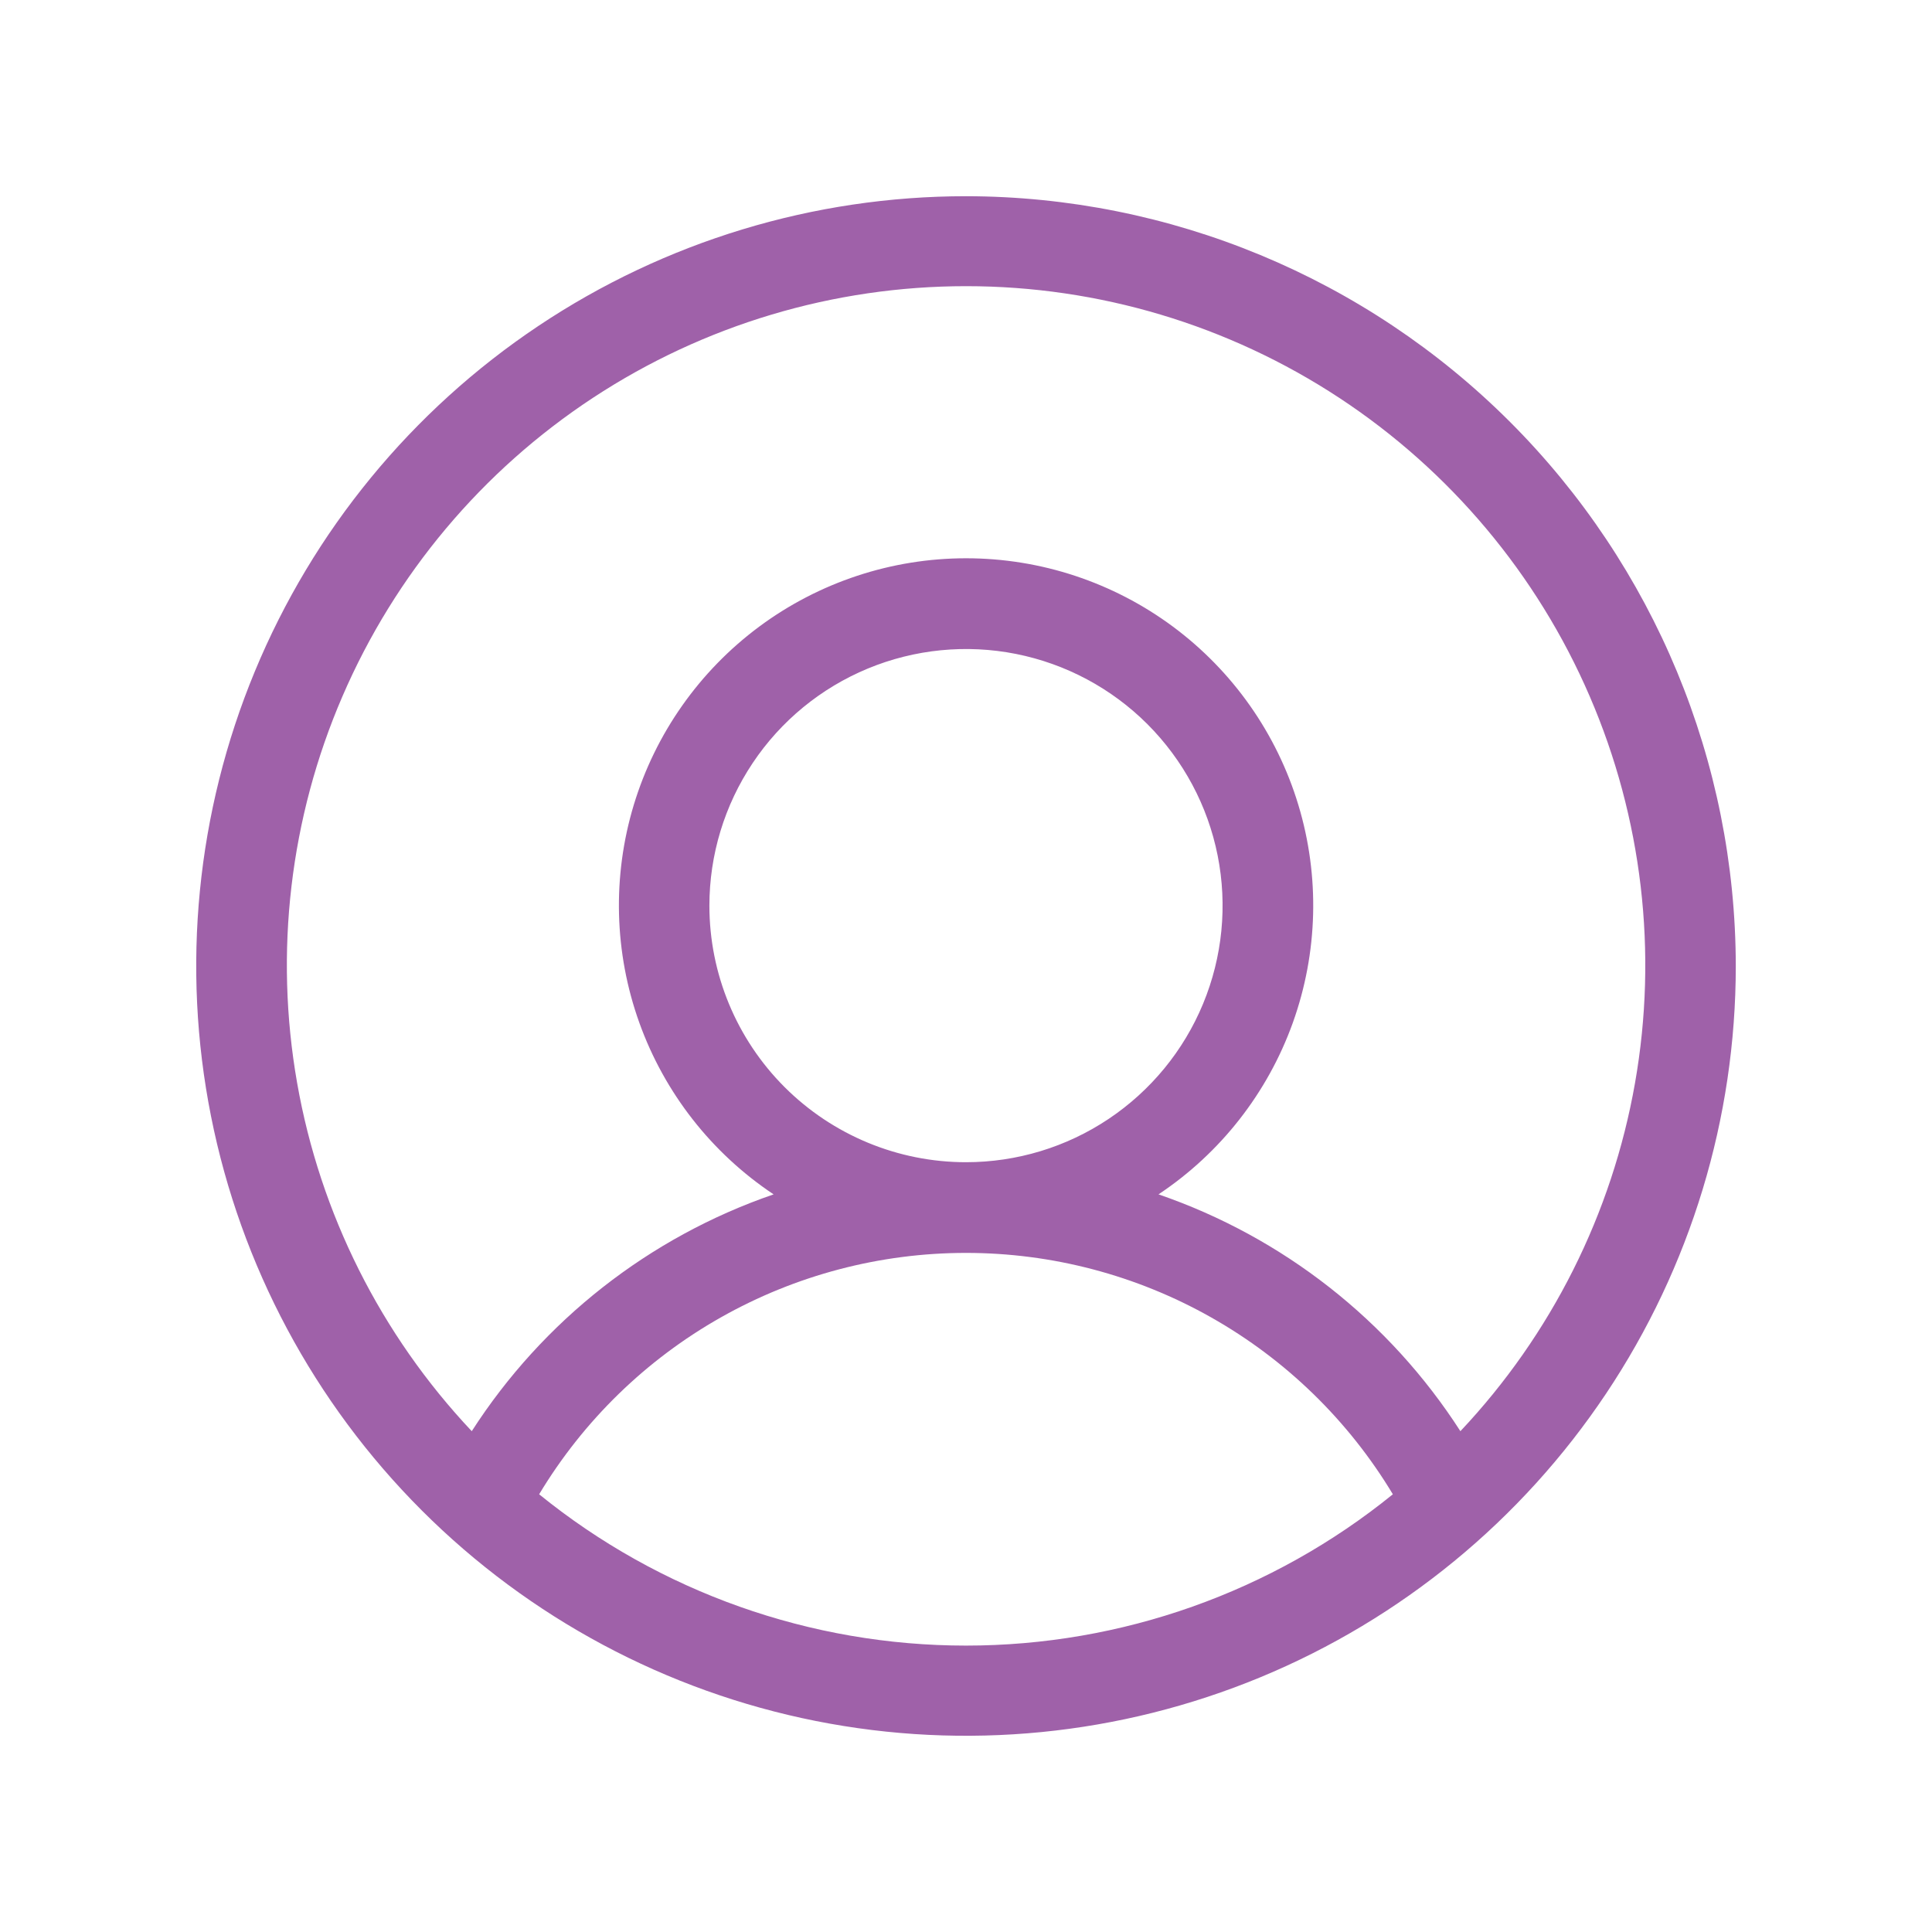 <svg xmlns="http://www.w3.org/2000/svg" width="50" height="50" viewBox="0 0 50 50" fill="none"><path d="M25 5.078C21.06 5.078 17.208 6.247 13.932 8.436C10.656 10.625 8.102 13.736 6.595 17.376C5.087 21.017 4.692 25.022 5.461 28.887C6.23 32.751 8.127 36.301 10.913 39.087C13.699 41.873 17.249 43.77 21.113 44.539C24.978 45.308 28.983 44.913 32.624 43.405C36.264 41.898 39.375 39.344 41.564 36.068C43.754 32.792 44.922 28.94 44.922 25C44.916 19.718 42.815 14.655 39.08 10.92C35.345 7.185 30.282 5.084 25 5.078ZM13.953 38.672C15.099 36.766 16.719 35.189 18.654 34.095C20.59 33 22.776 32.425 25 32.425C27.224 32.425 29.41 33 31.346 34.095C33.281 35.189 34.901 36.766 36.047 38.672C32.923 41.205 29.022 42.588 25 42.588C20.978 42.588 17.077 41.205 13.953 38.672ZM18.359 23.438C18.359 22.124 18.749 20.84 19.479 19.748C20.208 18.656 21.245 17.805 22.459 17.302C23.672 16.8 25.007 16.668 26.296 16.924C27.584 17.181 28.767 17.813 29.696 18.742C30.624 19.671 31.257 20.854 31.513 22.142C31.769 23.43 31.638 24.765 31.135 25.979C30.633 27.192 29.781 28.229 28.689 28.959C27.597 29.689 26.313 30.078 25 30.078C23.239 30.078 21.55 29.378 20.304 28.133C19.059 26.888 18.359 25.199 18.359 23.438ZM37.795 37.039C35.954 34.176 33.201 32.017 29.982 30.91C31.588 29.841 32.806 28.284 33.458 26.469C34.109 24.654 34.16 22.677 33.601 20.831C33.043 18.985 31.905 17.368 30.357 16.218C28.808 15.069 26.931 14.448 25.002 14.448C23.073 14.448 21.196 15.069 19.647 16.218C18.099 17.368 16.961 18.985 16.402 20.831C15.844 22.677 15.894 24.654 16.546 26.469C17.198 28.284 18.416 29.841 20.021 30.91C16.802 32.017 14.05 34.176 12.209 37.039C9.855 34.541 8.284 31.409 7.69 28.029C7.095 24.648 7.503 21.168 8.864 18.017C10.224 14.866 12.477 12.182 15.345 10.296C18.213 8.41 21.57 7.406 25.002 7.406C28.434 7.406 31.791 8.41 34.659 10.296C37.527 12.182 39.78 14.866 41.14 18.017C42.501 21.168 42.909 24.648 42.314 28.029C41.72 31.409 40.149 34.541 37.795 37.039Z" fill="#9F61A9"></path></svg>